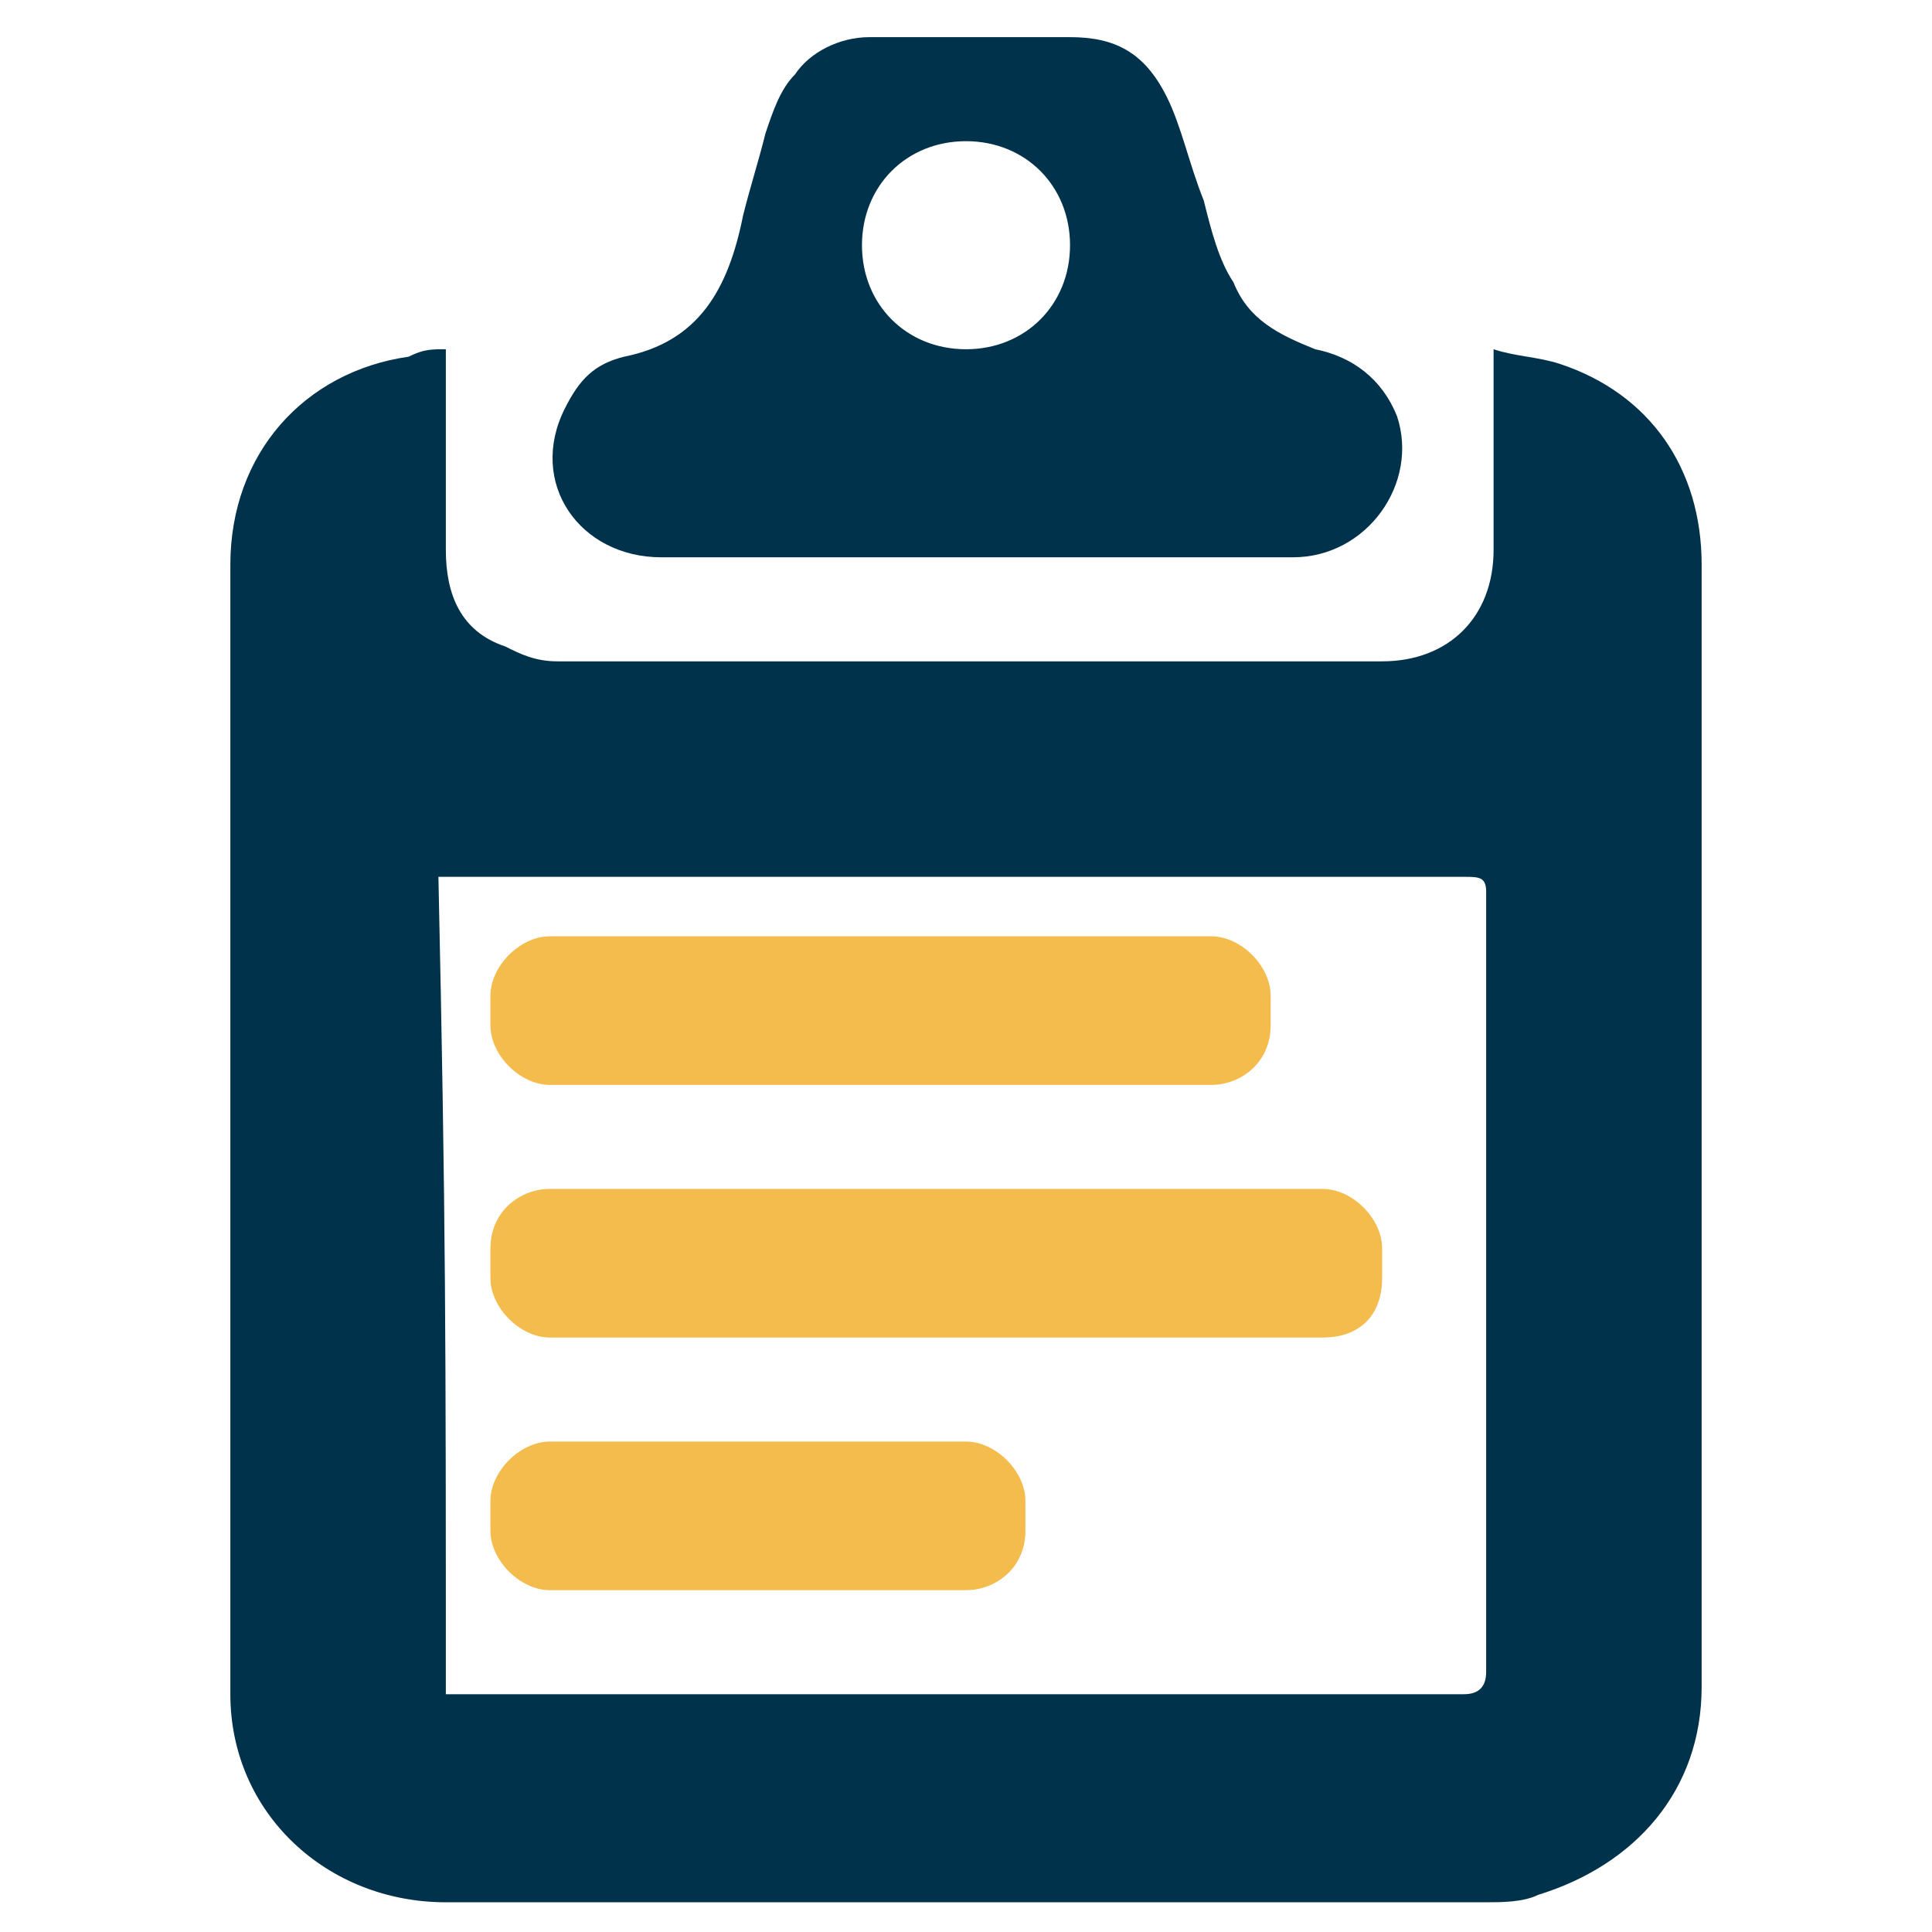 <?xml version="1.0" encoding="utf-8"?>
<!-- Generator: Adobe Illustrator 27.9.0, SVG Export Plug-In . SVG Version: 6.00 Build 0)  -->
<svg version="1.1" id="Layer_1" xmlns="http://www.w3.org/2000/svg" xmlns:xlink="http://www.w3.org/1999/xlink" x="0px" y="0px"
	 viewBox="0 0 26 26" style="enable-background:new 0 0 26 26;" xml:space="preserve">
<style type="text/css">
	.st0{fill:#00324B;}
	.st1{fill:#F4BB4D;}
	.st2{fill:#EF6E25;}
	.st3{fill:#00C9B5;}
	.st4{fill:#99A3FF;}
</style>
<g>
	<g>
		<path class="st0" d="M6,4.7c0,0.9,0,1.8,0,2.7C6,8,6.2,8.5,6.8,8.7C7,8.8,7.2,8.9,7.5,8.9c3.7,0,7.4,0,11.1,0
			c0.9,0,1.5-0.6,1.5-1.5c0-0.8,0-1.6,0-2.4c0-0.1,0-0.2,0-0.3c0.3,0.1,0.6,0.1,0.9,0.2c1.2,0.4,1.9,1.4,1.9,2.7c0,3.6,0,7.2,0,10.8
			c0,2.4,0,1.9,0,4.3c0,1.4-0.9,2.4-2.2,2.8c-0.2,0.1-0.5,0.1-0.7,0.1c-4.7,0-9.3,0-14,0c-1.6,0-2.9-1.2-2.9-2.8c0-6.1,0-9.1,0-15.2
			c0-1.5,1-2.6,2.4-2.8C5.7,4.7,5.8,4.7,6,4.7z M6,22.8c0.1,0,0.2,0,0.2,0c4.5,0,9,0,13.5,0c0.2,0,0.3-0.1,0.3-0.3c0-4.5,0-6,0-10.5
			c0-0.2-0.1-0.2-0.3-0.2c-4.5,0-9,0-13.6,0c-0.1,0-0.1,0-0.2,0C6,16.4,6,18.1,6,22.8z"/>
		<path class="st0" d="M13,7.5c-1.4,0-2.8,0-4.1,0c-1.1,0-1.8-1-1.3-2c0.2-0.4,0.4-0.6,0.8-0.7c1-0.2,1.4-0.9,1.6-1.9
			c0.1-0.4,0.2-0.7,0.3-1.1c0.1-0.3,0.2-0.6,0.4-0.8c0.2-0.3,0.6-0.5,1-0.5c0.9,0,1.8,0,2.7,0c0.6,0,1,0.2,1.3,0.8
			c0.2,0.4,0.3,0.9,0.5,1.4c0.1,0.4,0.2,0.8,0.4,1.1c0.2,0.5,0.6,0.7,1.1,0.9c0.5,0.1,0.9,0.4,1.1,0.9c0.3,0.9-0.4,1.9-1.4,1.9
			C15.8,7.5,14.4,7.5,13,7.5C13,7.5,13,7.5,13,7.5z M13,1.9c-0.8,0-1.4,0.6-1.4,1.4c0,0.8,0.6,1.4,1.4,1.4c0.8,0,1.4-0.6,1.4-1.4
			C14.4,2.5,13.8,1.9,13,1.9z"/>
	</g>
	<path class="st1" d="M16.3,14.6l-8.9,0c-0.4,0-0.8-0.4-0.8-0.8v-0.4c0-0.4,0.4-0.8,0.8-0.8l8.9,0c0.4,0,0.8,0.4,0.8,0.8v0.4
		C17.1,14.3,16.7,14.6,16.3,14.6z"/>
	<path class="st1" d="M13,21.4l-5.6,0c-0.4,0-0.8-0.4-0.8-0.8v-0.4c0-0.4,0.4-0.8,0.8-0.8l5.6,0c0.4,0,0.8,0.4,0.8,0.8v0.4
		C13.8,21.1,13.4,21.4,13,21.4z"/>
	<path class="st1" d="M17.8,18L7.4,18c-0.4,0-0.8-0.4-0.8-0.8v-0.4C6.6,16.3,7,16,7.4,16l10.4,0c0.4,0,0.8,0.4,0.8,0.8v0.4
		C18.6,17.7,18.3,18,17.8,18z"/>
</g>
</svg>
